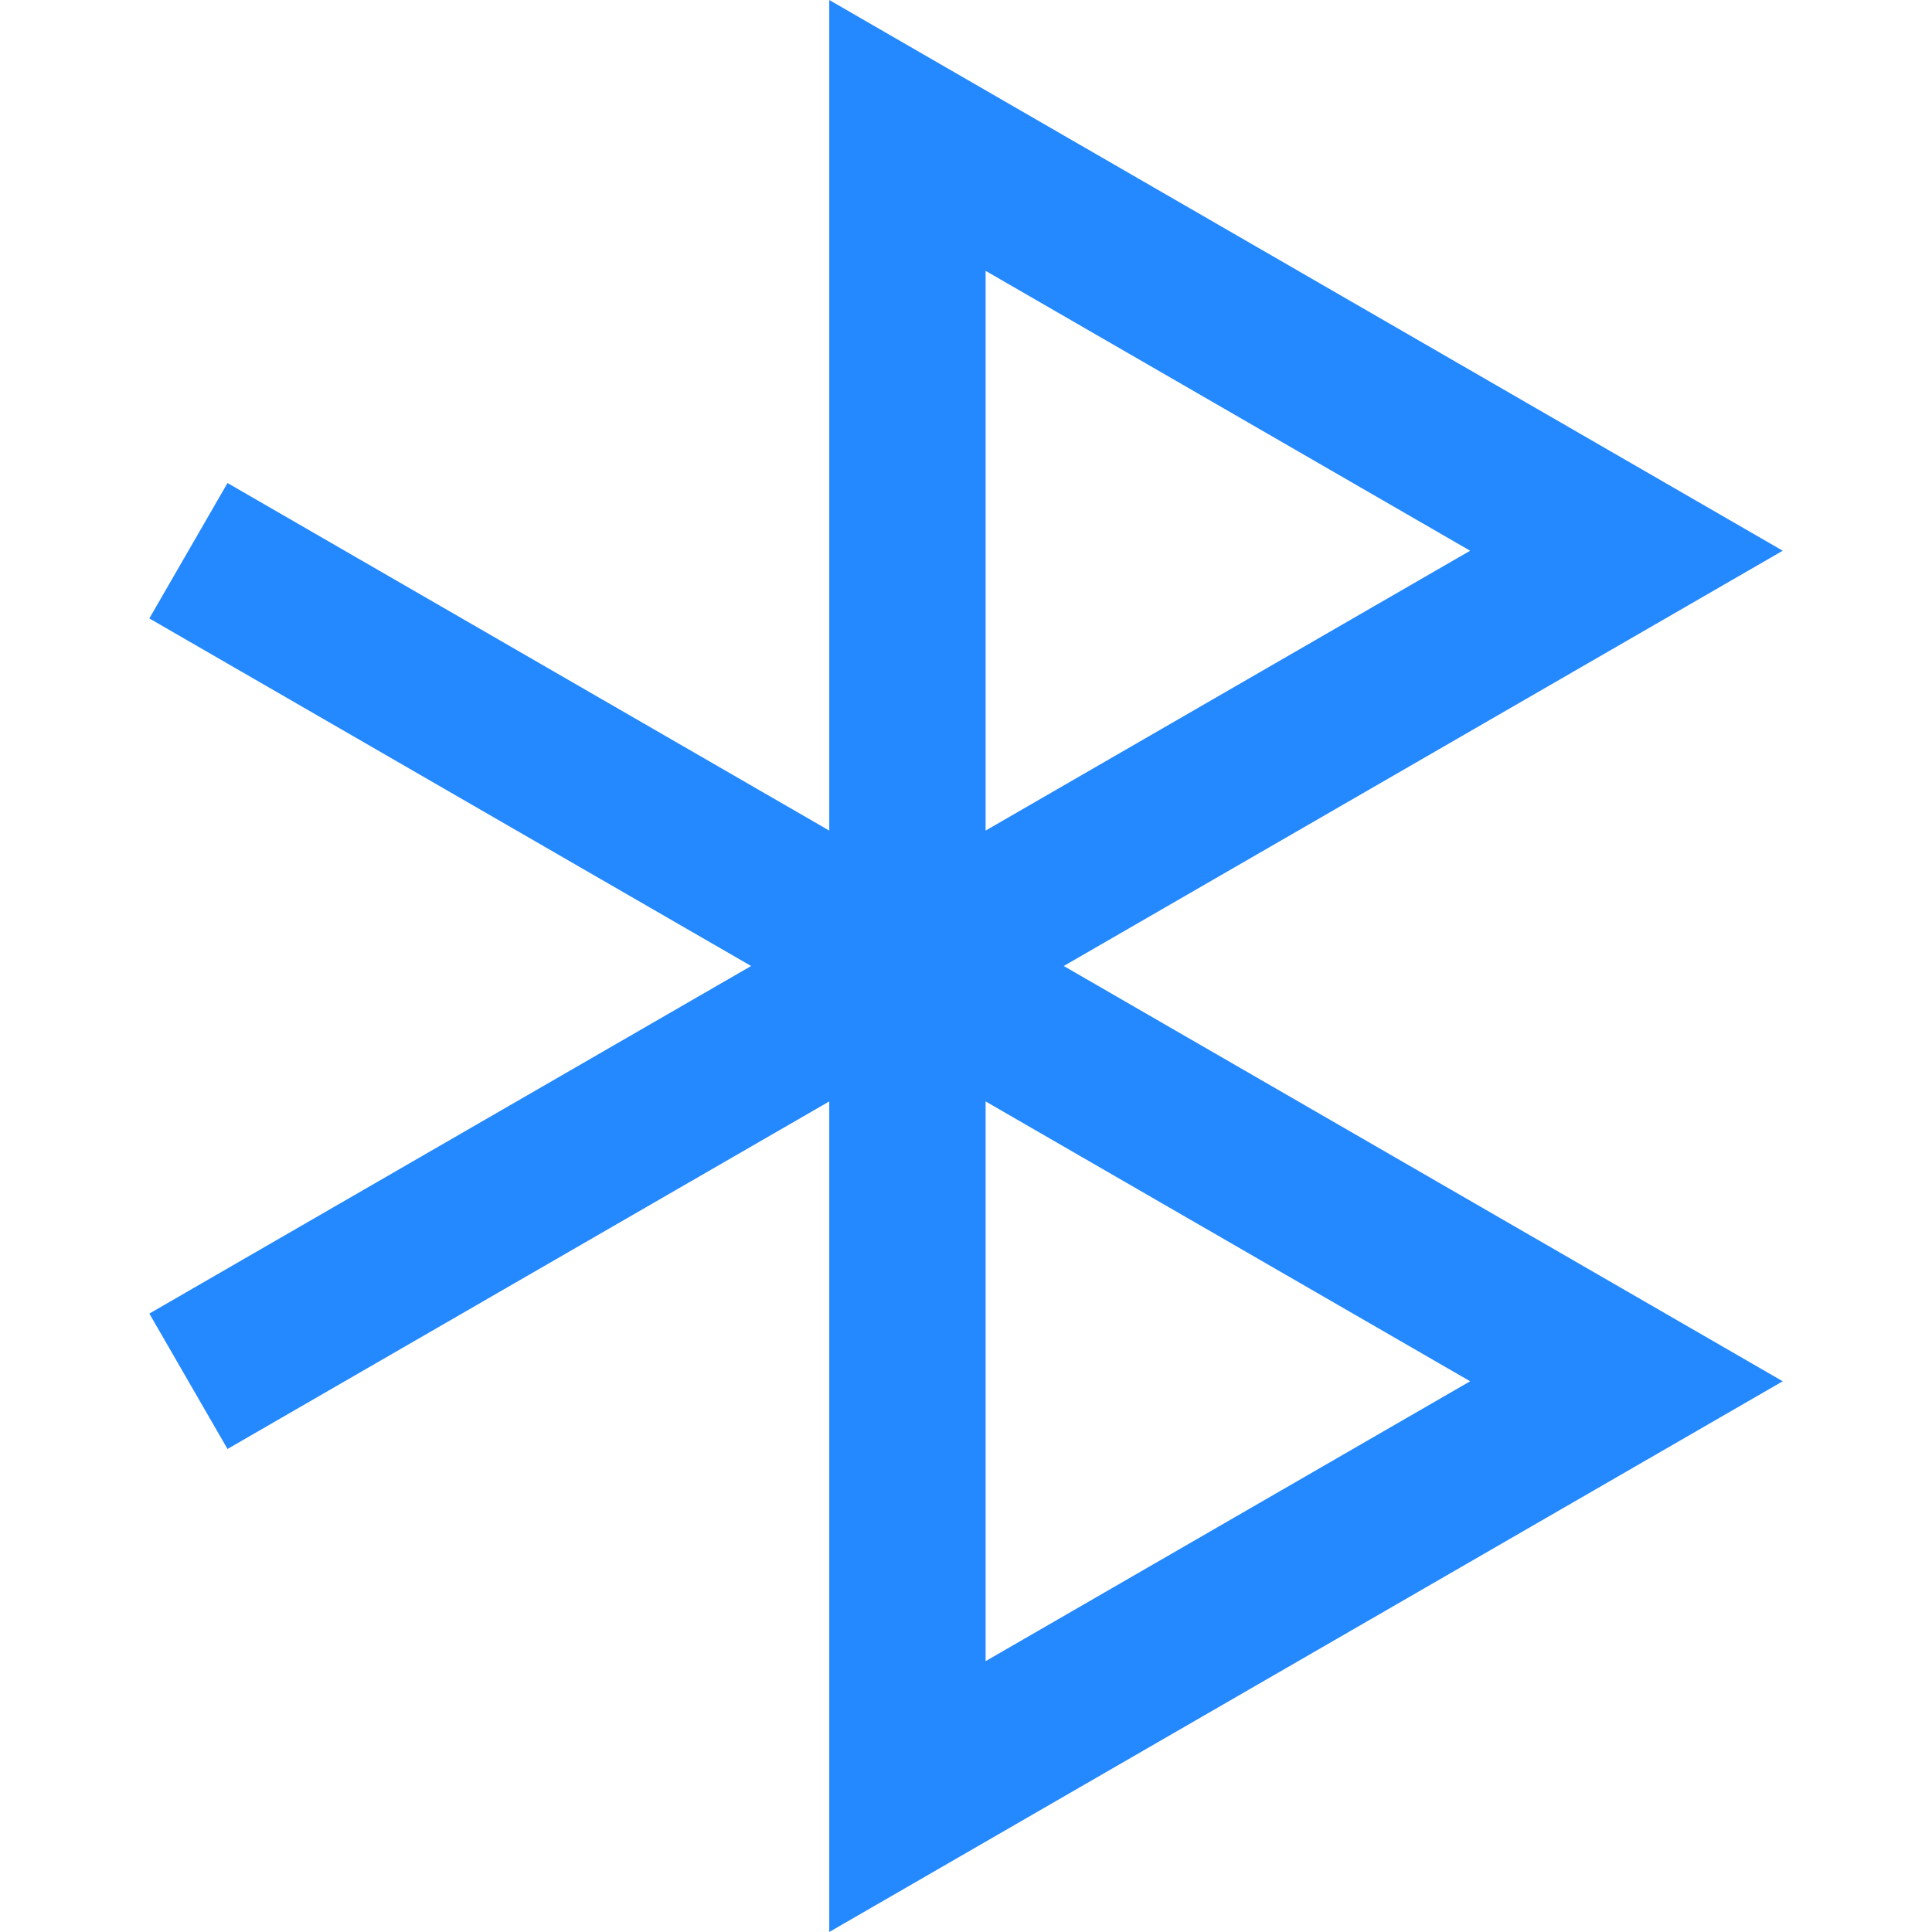 <svg width="54" height="54" viewBox="0 0 54 54" fill="none" xmlns="http://www.w3.org/2000/svg">
<path d="M49.828 15.393L23.178 0V23.215L6.359 13.501L4.174 17.285L20.994 27L4.174 36.715L6.359 40.499L23.178 30.785V54L49.828 38.607L29.732 27L49.828 15.393ZM27.548 7.57L41.091 15.393L27.548 23.215V7.57ZM41.091 38.607L27.548 46.43V30.785L41.091 38.607Z" fill="#2488FF"/>
</svg>
